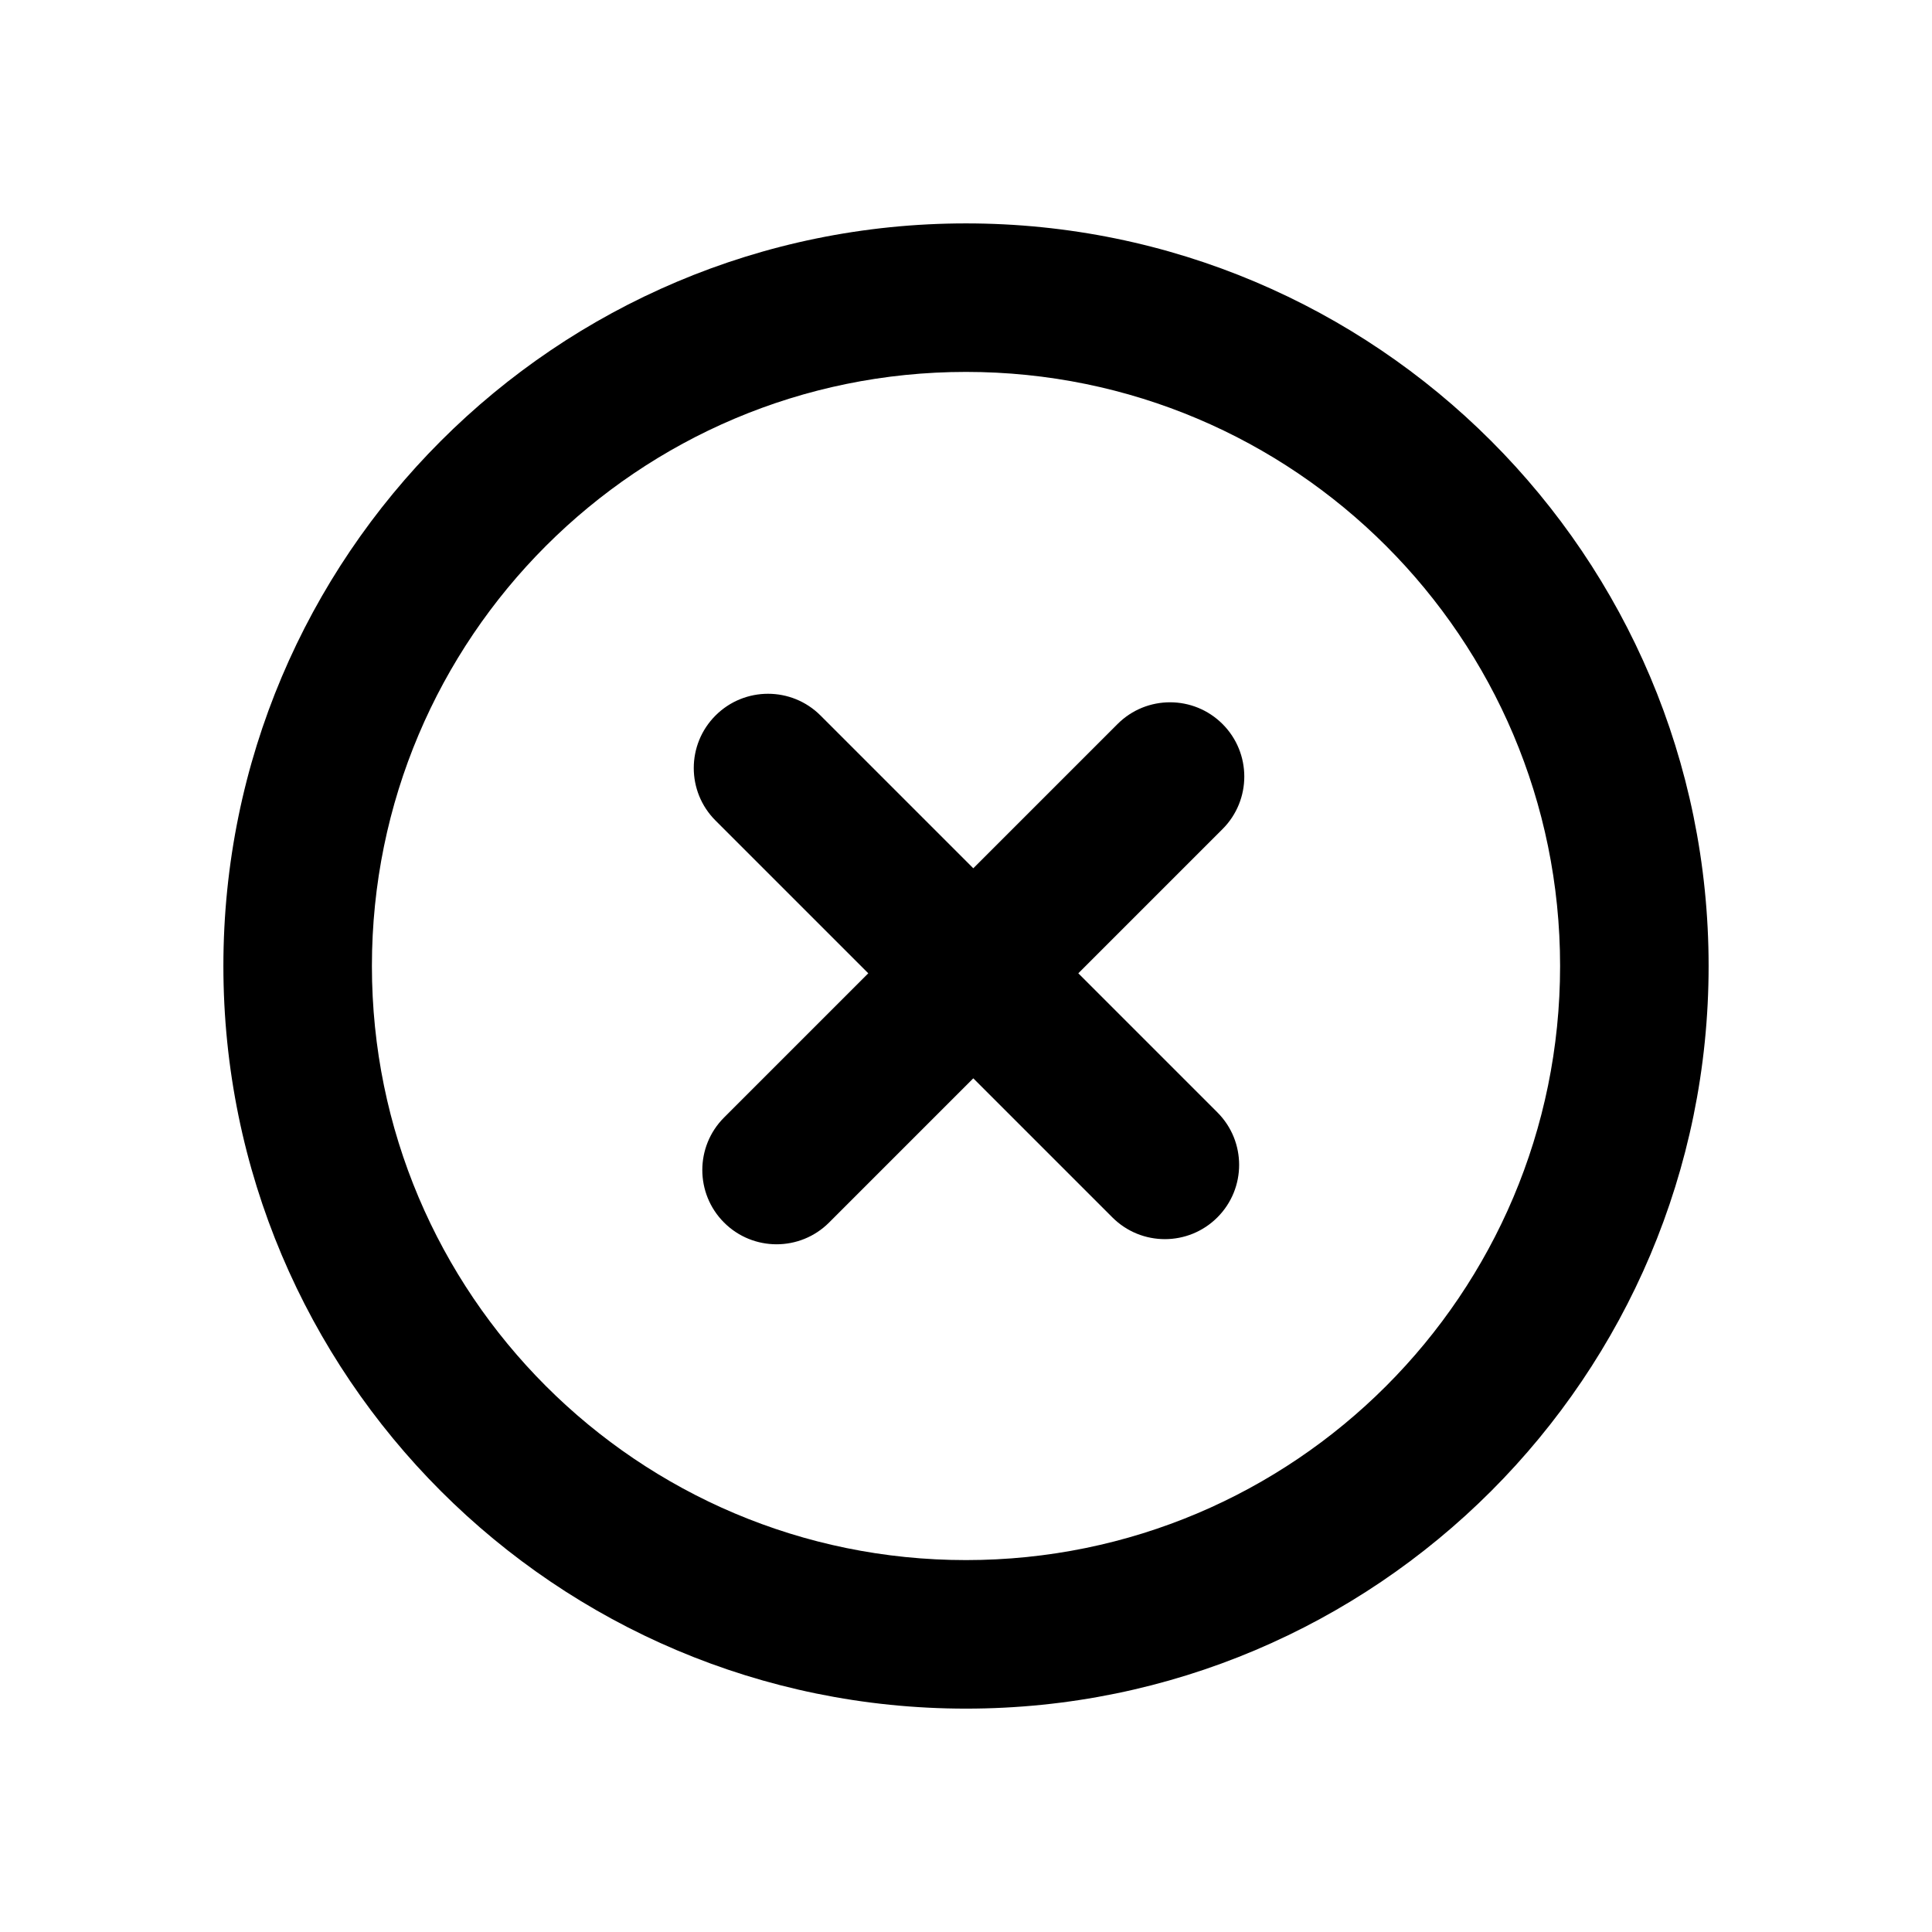 <?xml version="1.0" encoding="UTF-8"?>
<!-- Uploaded to: ICON Repo, www.svgrepo.com, Generator: ICON Repo Mixer Tools -->
<svg fill="#000000" width="800px" height="800px" version="1.1" viewBox="144 144 512 512" xmlns="http://www.w3.org/2000/svg">
 <g>
  <path d="m361.45 333.62c-7.684-7.684-20.145-7.684-27.832 0-7.684 7.688-7.684 20.148 0 27.832l40.484 40.484-38.219 38.219c-7.684 7.684-7.684 20.145 0 27.832 7.684 7.684 20.148 7.684 27.832 0l38.219-38.219 36.855 36.852c7.684 7.688 20.145 7.688 27.828 0 7.688-7.684 7.688-20.145 0-27.832l-36.852-36.852 38.223-38.223c7.684-7.688 7.684-20.148 0-27.832-7.688-7.688-20.148-7.688-27.832 0l-38.223 38.223z"/>
  <path d="m400 557.44c86.949 0 157.44-70.488 157.44-157.44 0-86.953-70.488-157.44-157.44-157.44-86.953 0-157.44 70.488-157.44 157.44 0 86.949 70.488 157.44 157.44 157.44zm0 39.363c108.69 0 196.8-88.113 196.8-196.8 0-108.69-88.113-196.8-196.8-196.8-108.69 0-196.8 88.109-196.8 196.8 0 108.69 88.109 196.8 196.8 196.8z" fill-rule="evenodd"/>
 </g>
</svg>